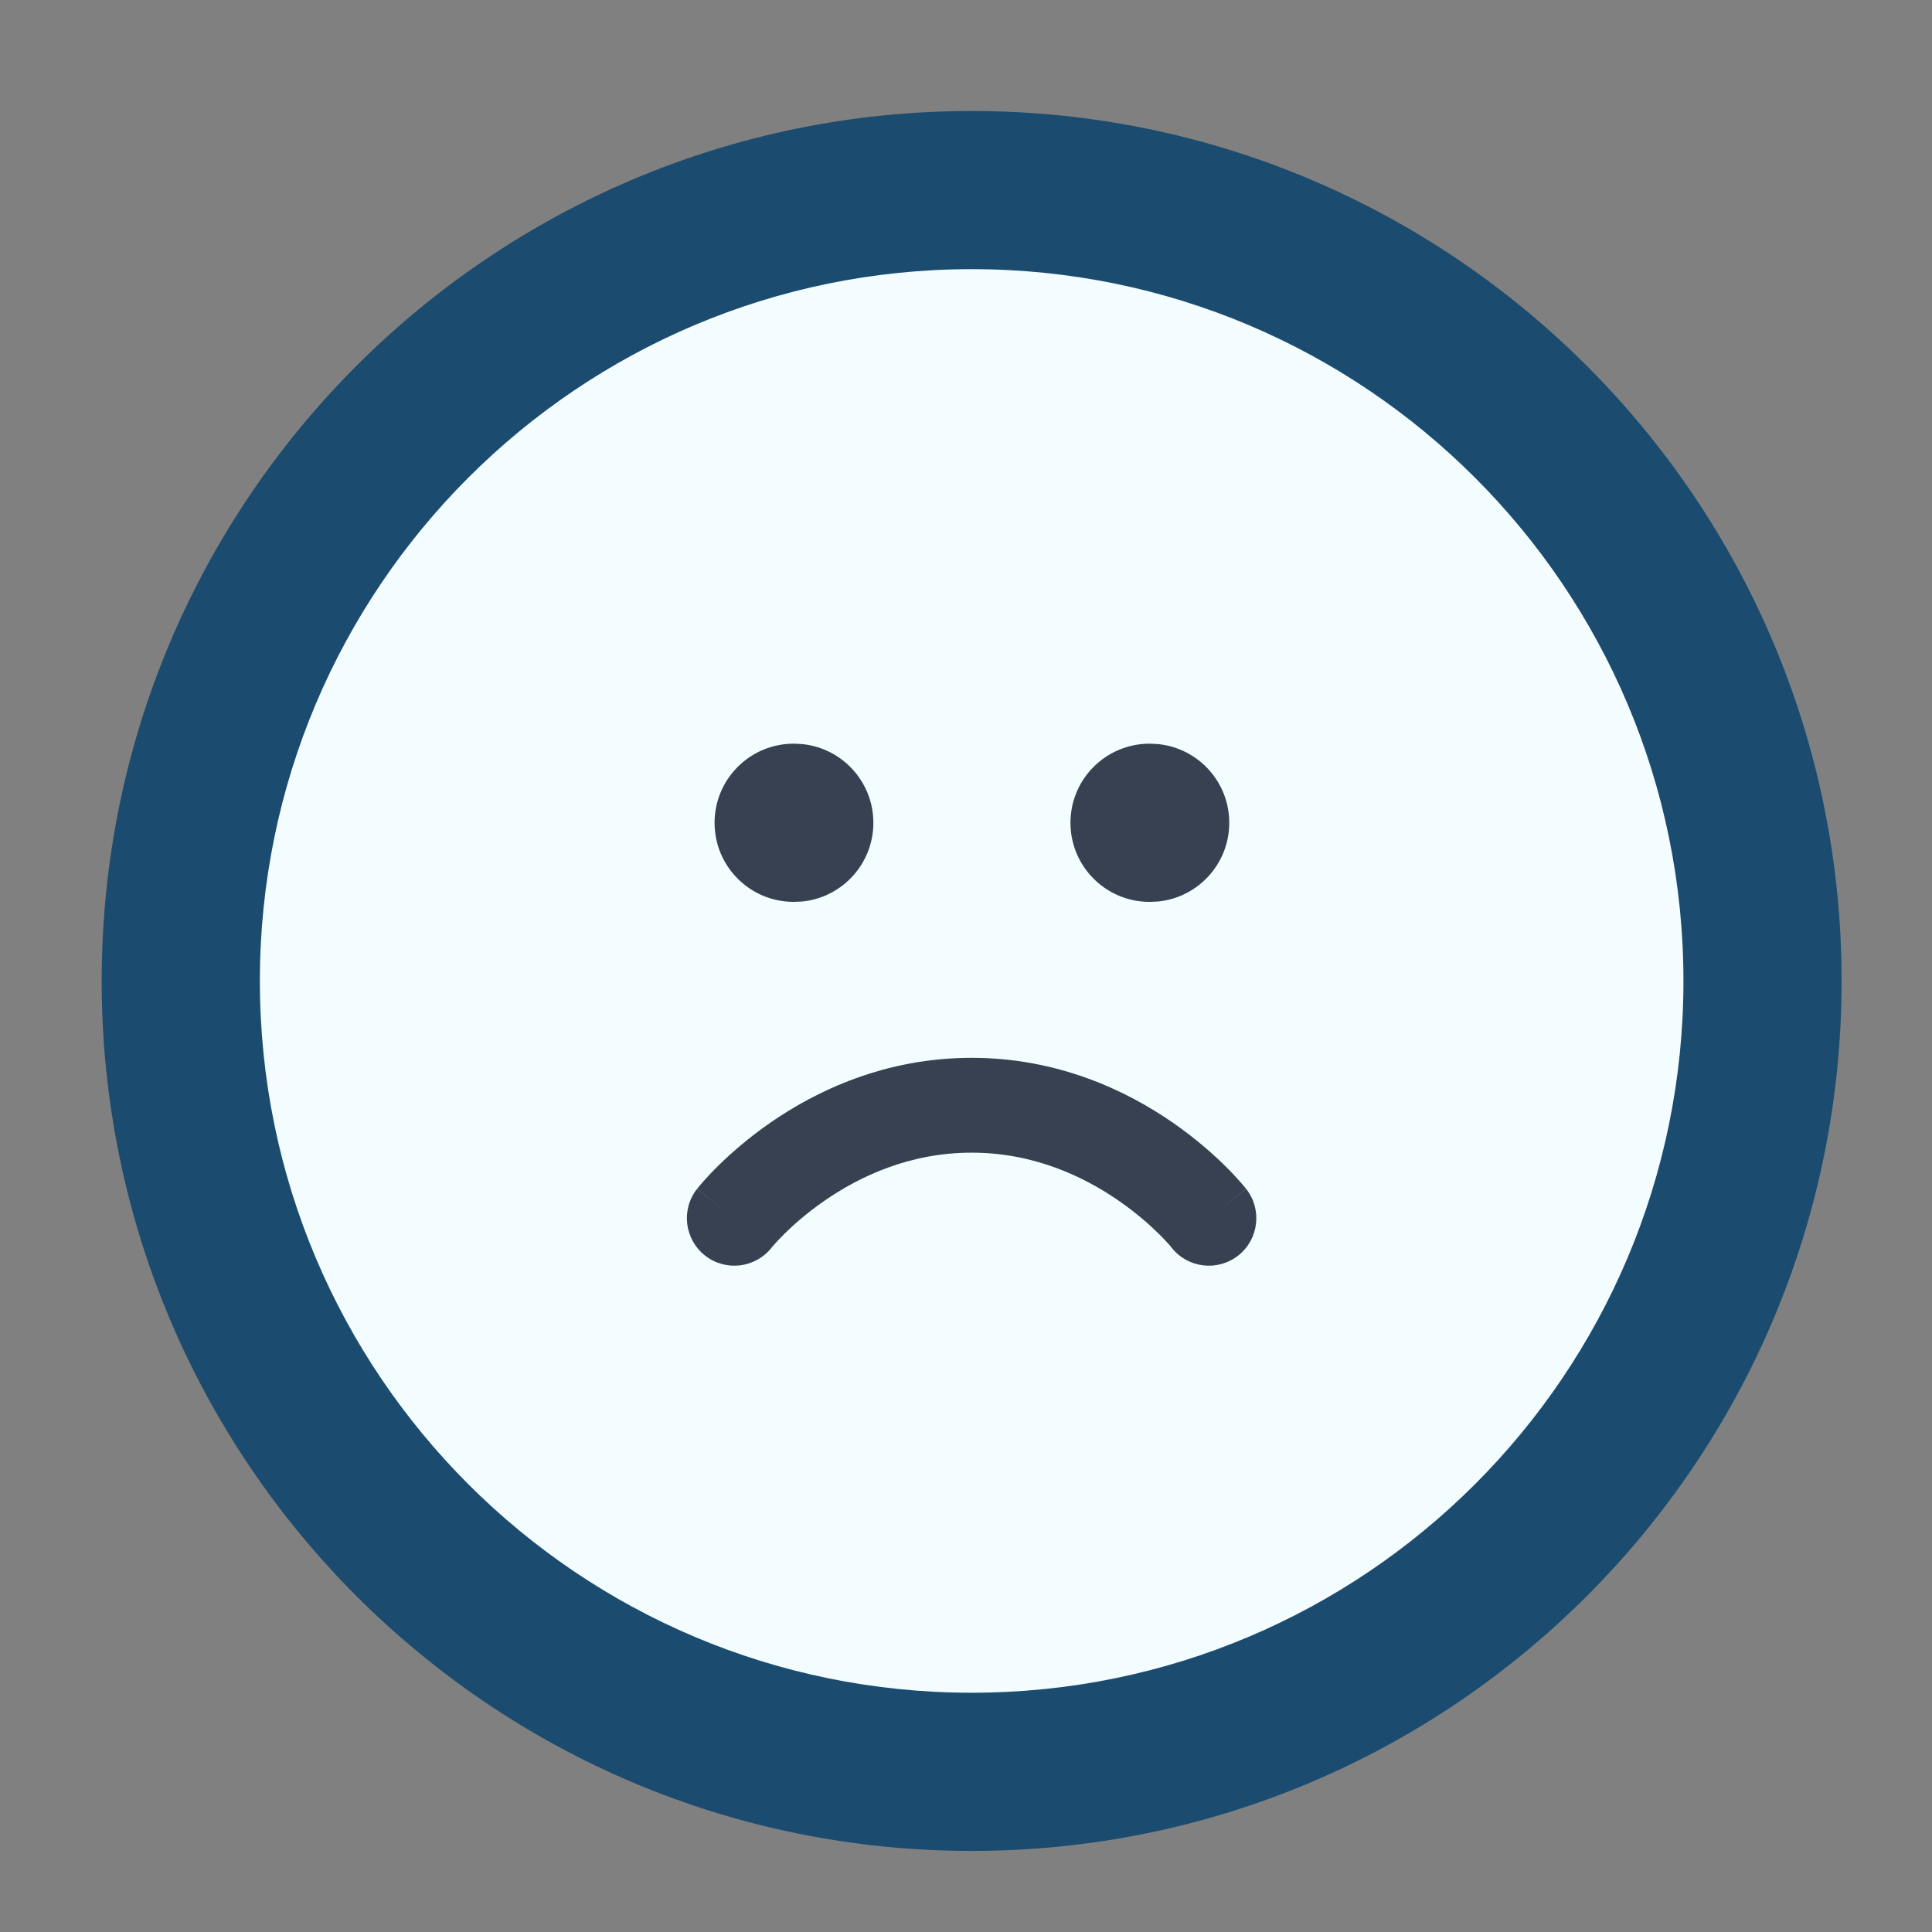 <svg width="57" height="57" viewBox="0 0 57 57" fill="none" xmlns="http://www.w3.org/2000/svg">
<rect x="0" y="0" width="57" height="57" fill="#808080" stroke="none"/>
<circle cx="28.665" cy="28.942" r="23.333" fill="#F3FCFF"/>
<path d="M49.667 28.941C49.667 17.343 40.265 7.941 28.667 7.941C17.069 7.941 7.667 17.343 7.667 28.941C7.667 40.539 17.069 49.941 28.667 49.941C40.265 49.941 49.667 40.539 49.667 28.941ZM54.333 28.941C54.333 43.117 42.842 54.608 28.667 54.608C14.491 54.608 3 43.117 3 28.941C3 14.766 14.491 3.275 28.667 3.275C42.842 3.275 54.333 14.766 54.333 28.941Z" fill="#1B4C6F"/>
<path d="M23.434 21.941L23.671 21.953C24.848 22.072 25.767 23.066 25.767 24.275C25.767 25.483 24.848 26.478 23.671 26.597L23.434 26.608H23.415C22.127 26.608 21.082 25.563 21.082 24.275C21.082 22.986 22.127 21.941 23.415 21.941H23.434ZM33.934 21.941L34.171 21.953C35.348 22.072 36.267 23.066 36.267 24.275C36.267 25.483 35.348 26.478 34.171 26.597L33.934 26.608H33.915C32.627 26.608 31.582 25.563 31.582 24.275C31.582 22.986 32.627 21.941 33.915 21.941H33.934Z" fill="#374151"/>
<path d="M28.666 31.209C31.22 31.209 33.244 32.181 34.604 33.123C35.285 33.595 35.813 34.068 36.174 34.426C36.355 34.606 36.496 34.761 36.595 34.873C36.645 34.929 36.683 34.976 36.712 35.01C36.725 35.026 36.737 35.04 36.746 35.051C36.75 35.056 36.754 35.063 36.757 35.067L36.764 35.074C36.764 35.074 36.766 35.075 35.978 35.696L36.766 35.076C37.244 35.683 37.139 36.564 36.532 37.042C35.924 37.52 35.043 37.415 34.565 36.808V36.805C34.563 36.803 34.56 36.801 34.558 36.798C34.546 36.784 34.525 36.758 34.494 36.723C34.433 36.653 34.334 36.546 34.2 36.413C33.933 36.147 33.53 35.788 33.009 35.427C31.962 34.702 30.486 34.007 28.666 34.007C26.845 34.007 25.369 34.702 24.323 35.427C23.801 35.788 23.399 36.147 23.131 36.413C22.997 36.546 22.899 36.653 22.837 36.723C22.806 36.758 22.785 36.784 22.773 36.798L22.764 36.805L22.766 36.808C22.288 37.415 21.407 37.52 20.8 37.042C20.193 36.564 20.087 35.683 20.565 35.076L21.354 35.696L20.567 35.074L20.574 35.067C20.577 35.063 20.581 35.056 20.586 35.051C20.594 35.04 20.606 35.026 20.62 35.01C20.648 34.976 20.687 34.929 20.736 34.873C20.835 34.761 20.976 34.606 21.157 34.426C21.519 34.068 22.046 33.595 22.727 33.123C24.087 32.181 26.111 31.209 28.666 31.209Z" fill="#374151"/>
</svg>
